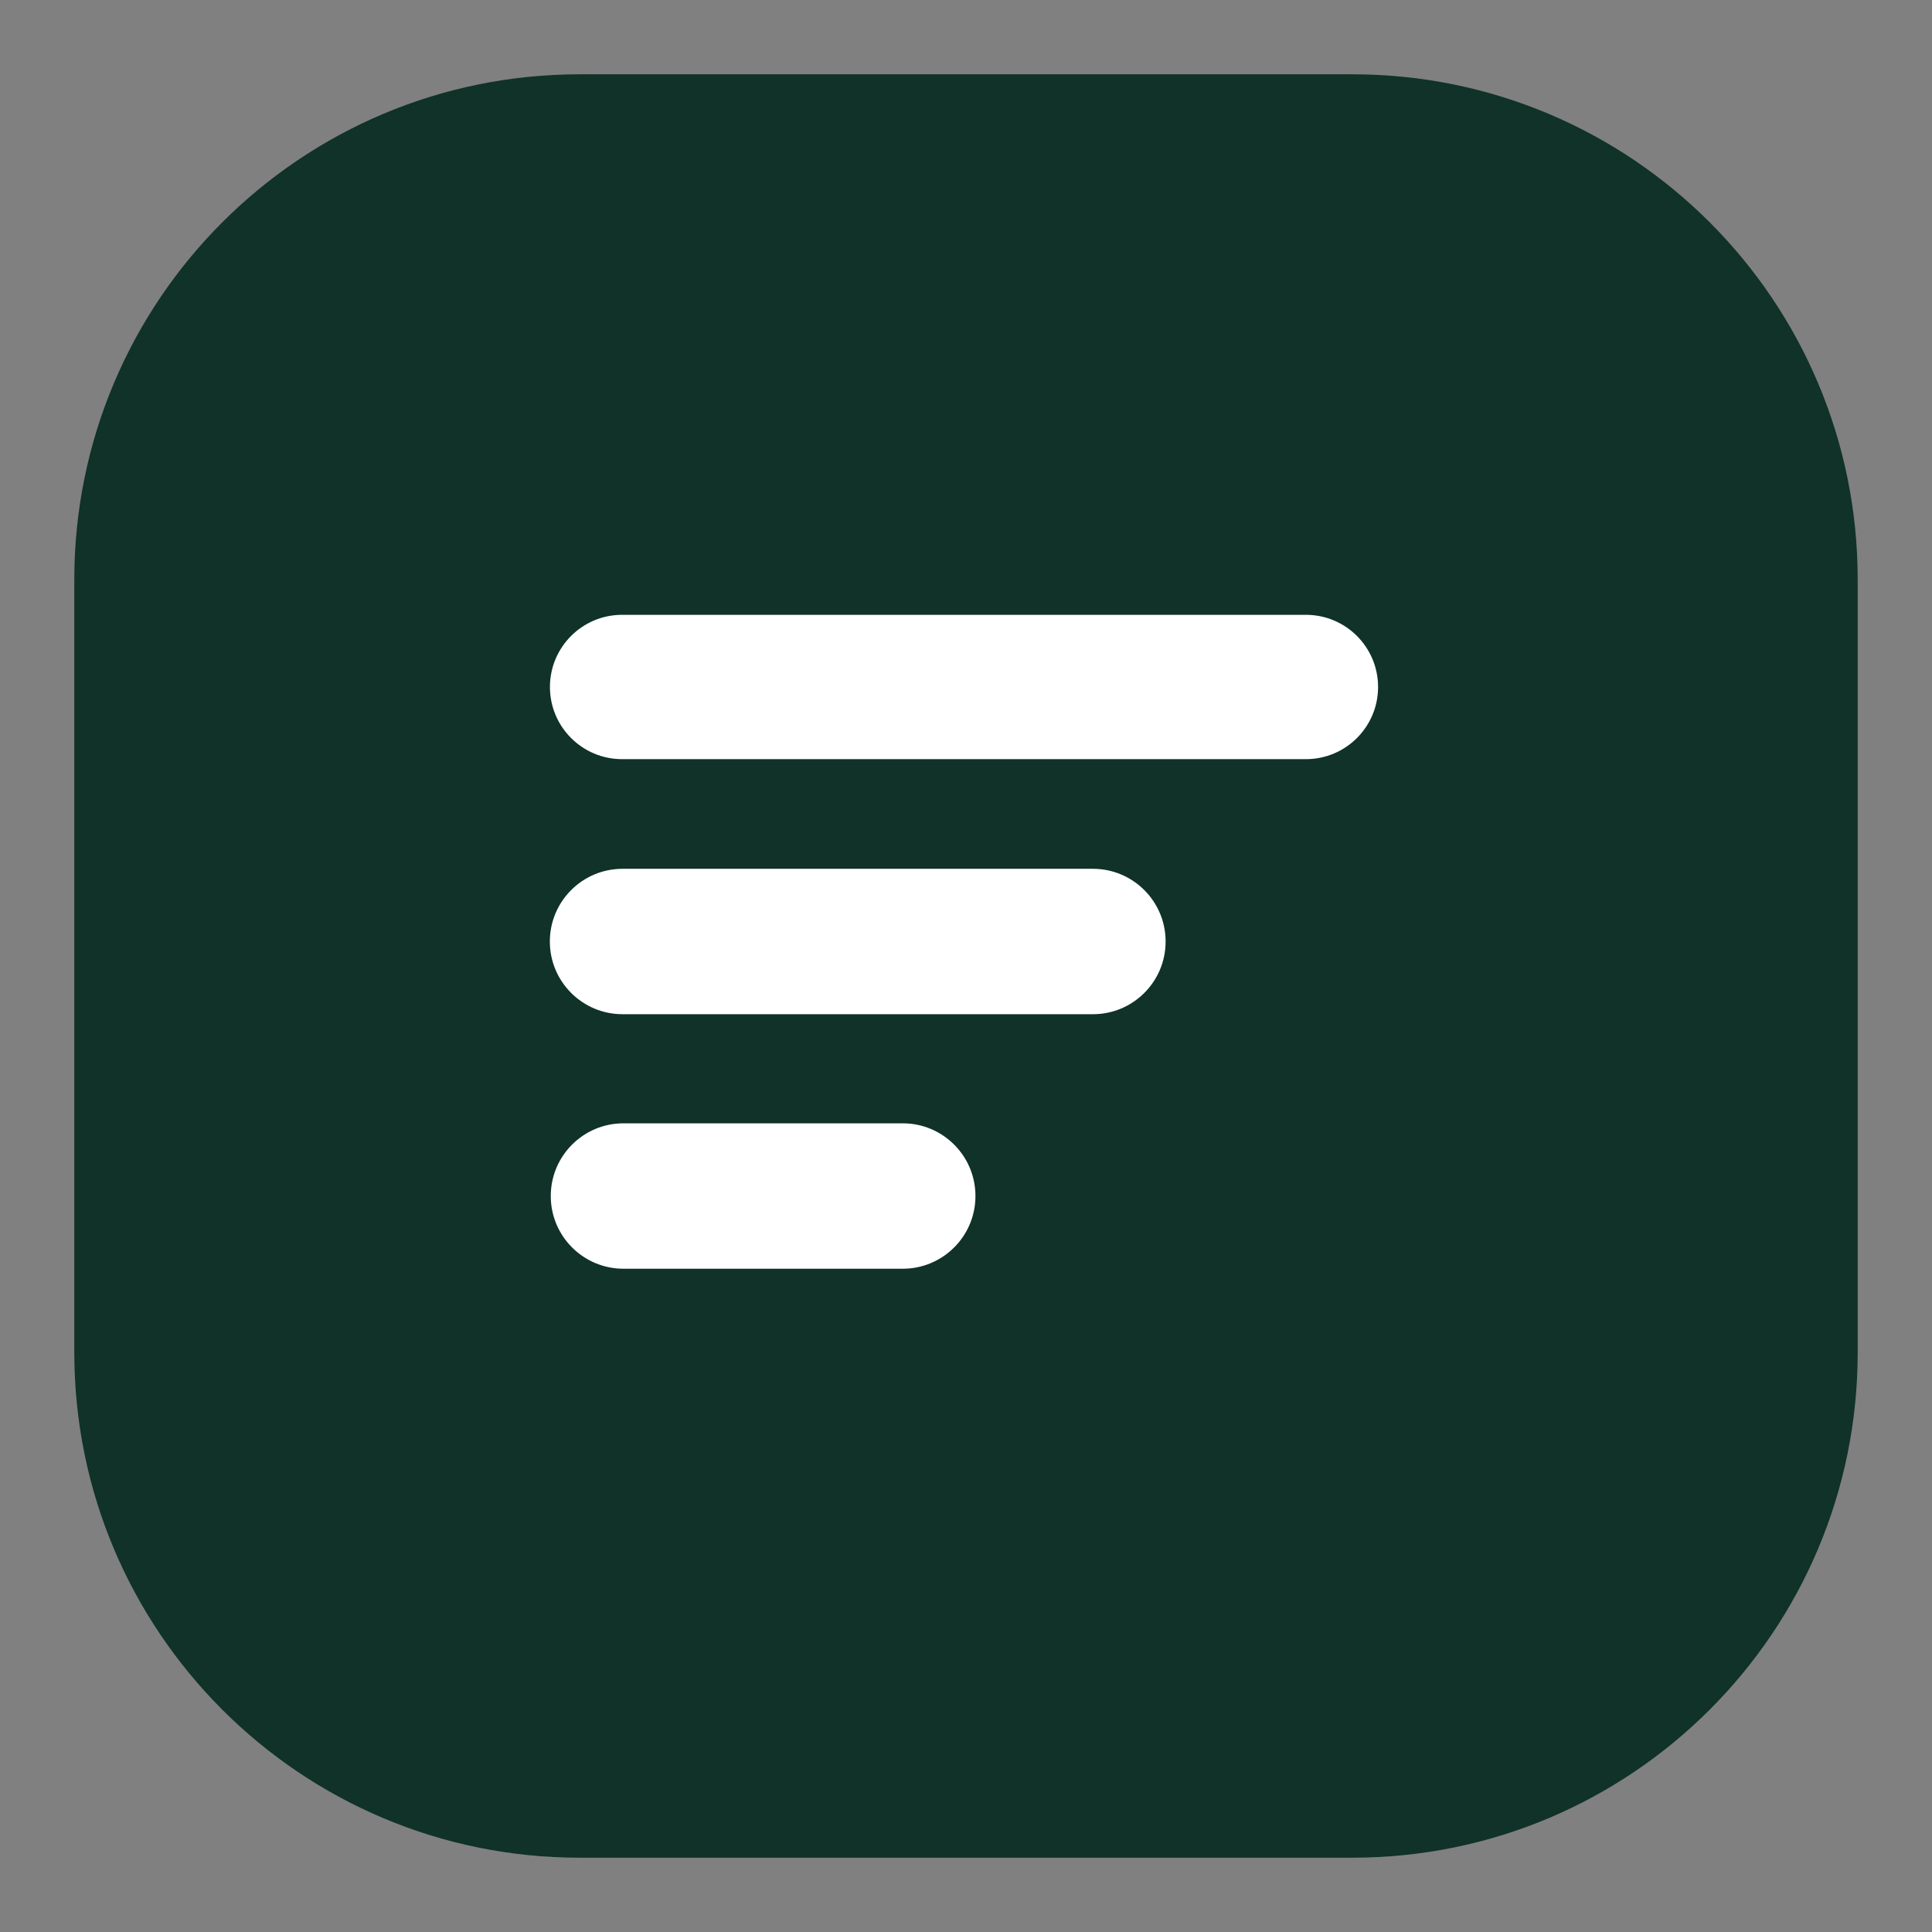 <svg xmlns="http://www.w3.org/2000/svg" xmlns:xlink="http://www.w3.org/1999/xlink" id="Warstwa_1" x="0px" y="0px" viewBox="0 0 65 65" style="enable-background:new 0 0 65 65;" xml:space="preserve"><rect x="0" y="0" width="65" height="65" fill="#808080" stroke="none"/><style type="text/css">	.st0{fill:#103228;}	.st1{fill:#FFFFFF;}	.st2{fill:#1E3050;}	.st3{fill:none;}	.st4{fill:#FFFFFF;stroke:#FFFFFF;stroke-miterlimit:10;}	.st5{fill-rule:evenodd;clip-rule:evenodd;fill:#FFFFFF;}	.st6{fill:#003228;}	.st7{fill-rule:evenodd;clip-rule:evenodd;fill:#003228;}</style><path class="st0" d="M45.5,62.5h-26c-9.389,0-17-7.611-17-17v-26c0-9.389,7.611-17,17-17h26c9.389,0,17,7.611,17,17v26 C62.5,54.889,54.889,62.5,45.5,62.5z"></path><g>	<path class="st1" d="M18.53,40.239L18.53,40.239c0,1.351,1.095,2.446,2.446,2.446h9.396c1.351,0,2.446-1.095,2.446-2.446v0  c0-1.351-1.095-2.446-2.446-2.446h-9.396C19.625,37.793,18.53,38.888,18.53,40.239z"></path>	<path class="st1" d="M18.499,31.676L18.499,31.676c0,1.351,1.095,2.446,2.446,2.446h15.825c1.351,0,2.446-1.095,2.446-2.446v0  c0-1.351-1.095-2.446-2.446-2.446H20.945C19.594,29.23,18.499,30.325,18.499,31.676z"></path>	<path class="st1" d="M18.502,23.113L18.502,23.113c0,1.341,1.087,2.428,2.428,2.428h23.006c1.341,0,2.428-1.087,2.428-2.428v0  c0-1.341-1.087-2.428-2.428-2.428H20.93C19.589,20.685,18.502,21.772,18.502,23.113z"></path></g></svg>
